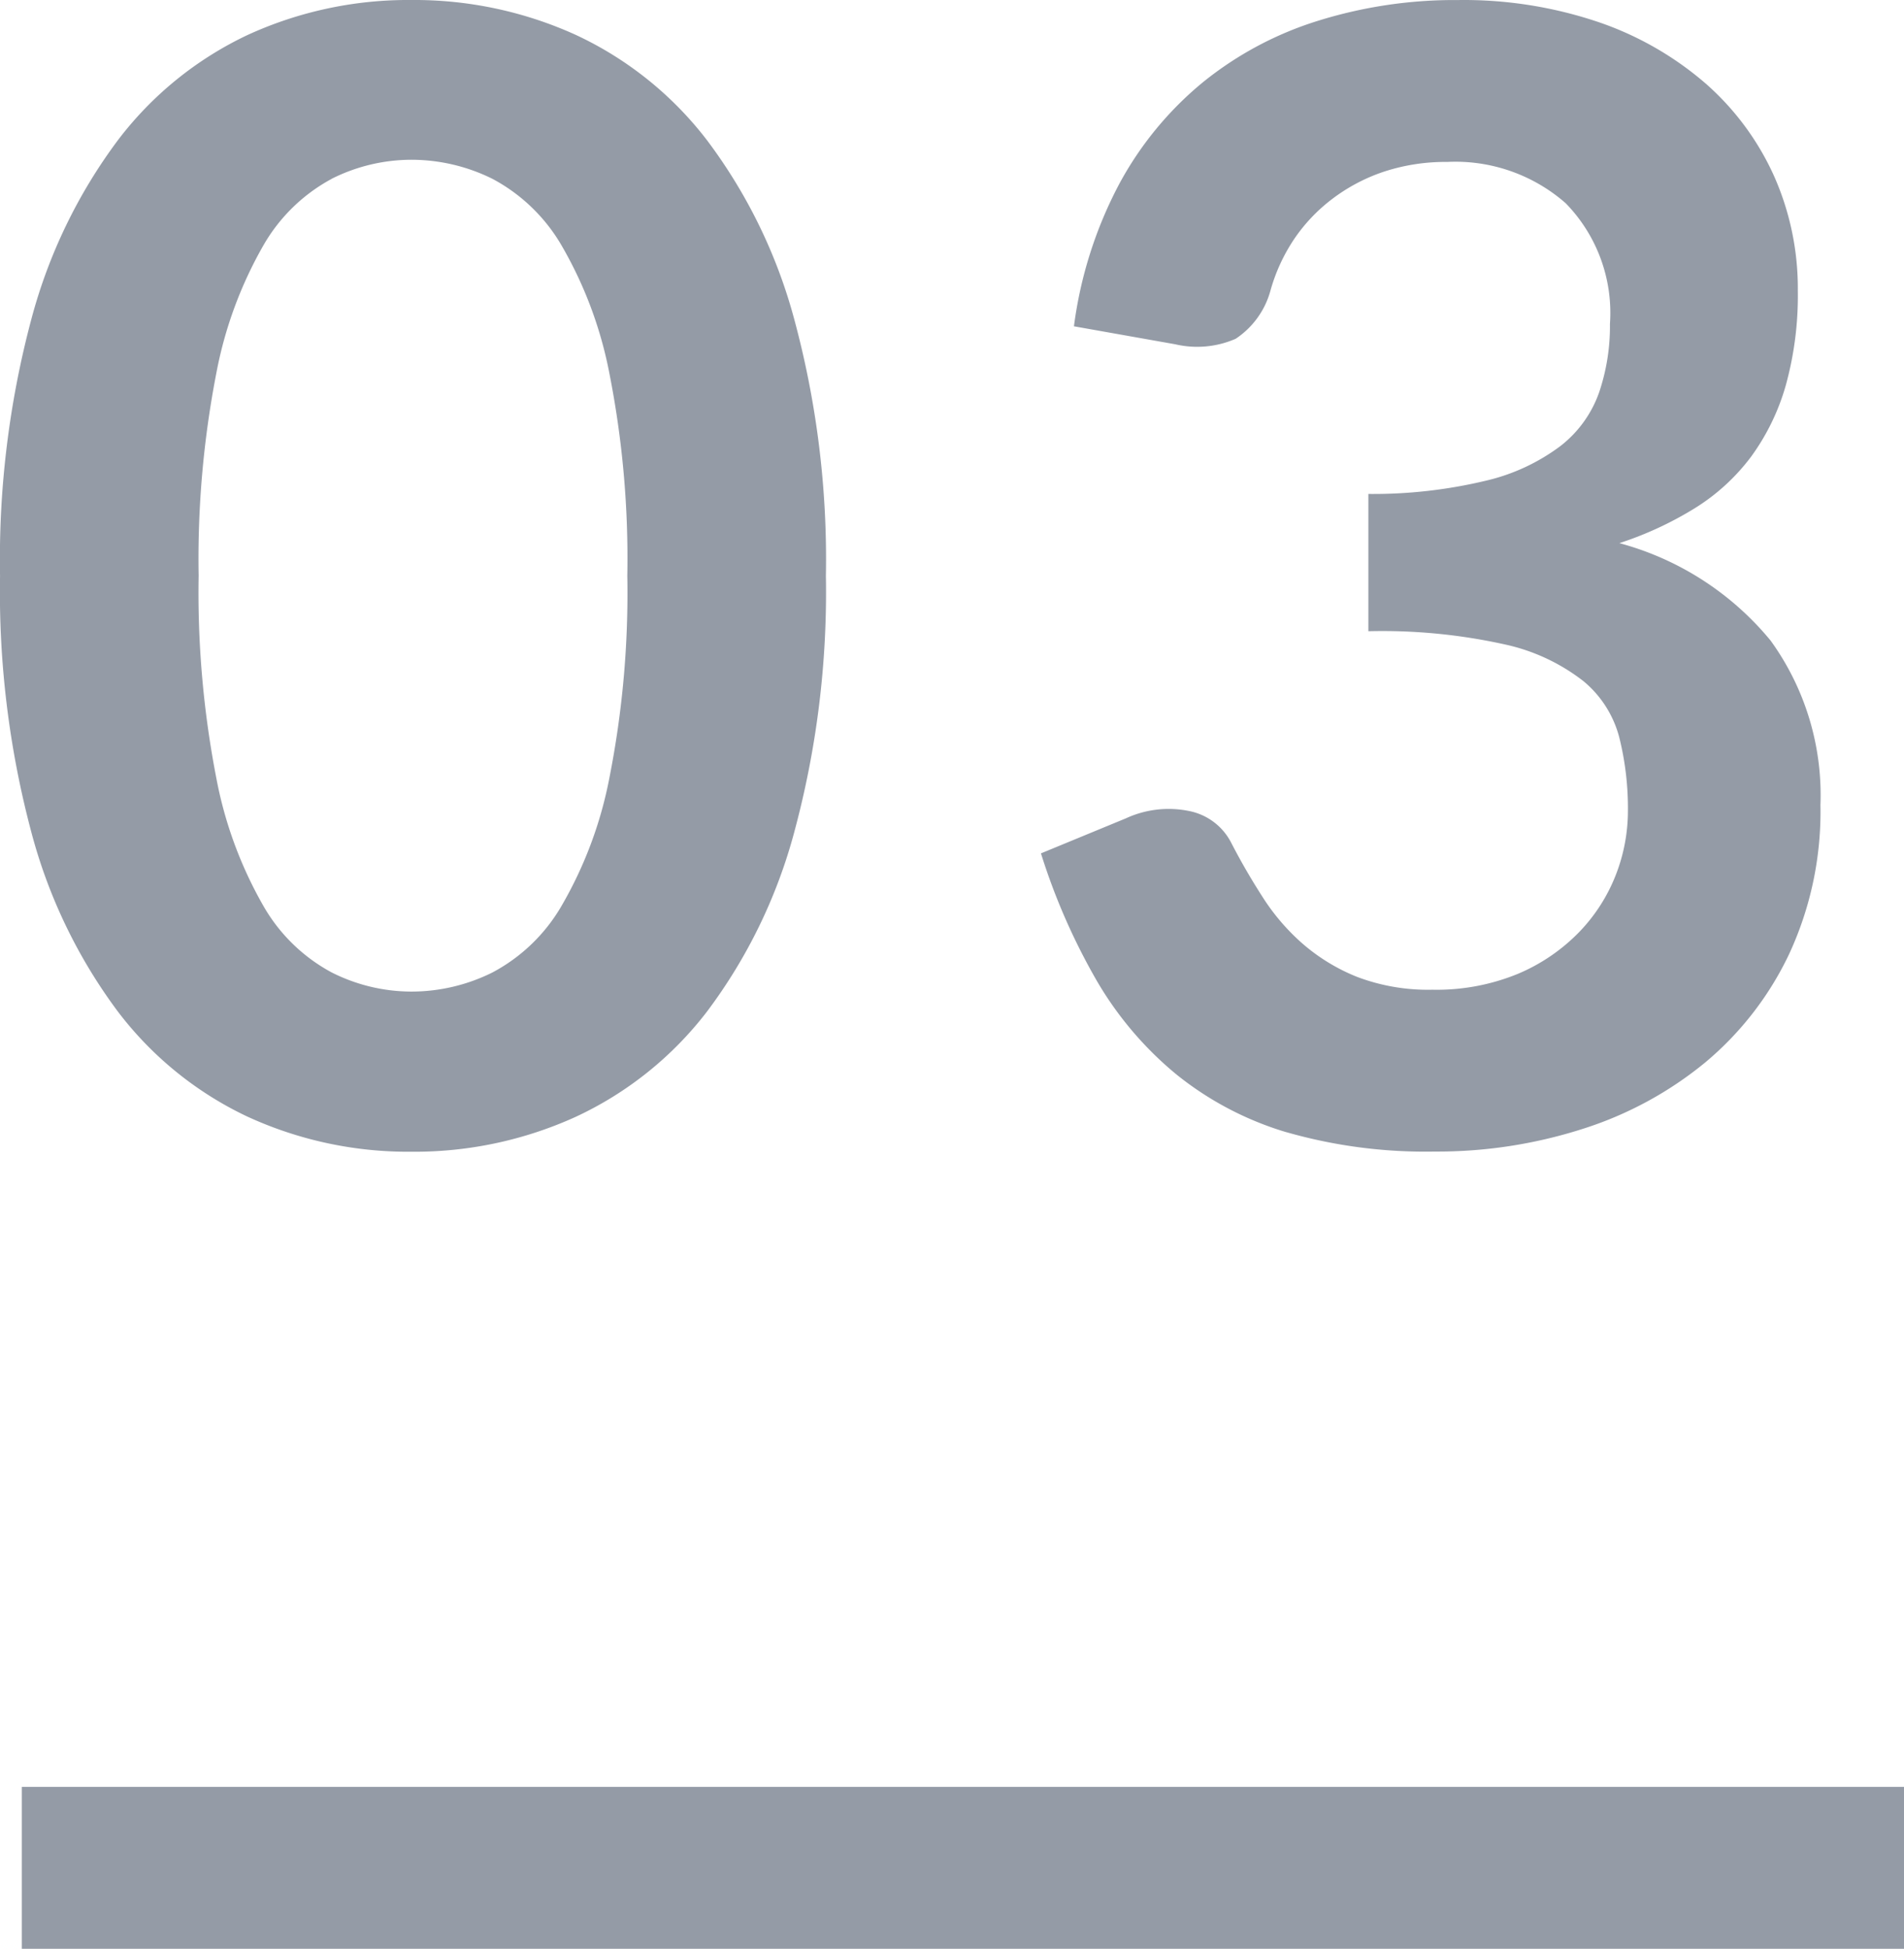 <svg xmlns="http://www.w3.org/2000/svg" width="43" height="44.01" viewBox="0 0 43 44.01">
  <path id="パス_4283" data-name="パス 4283" d="M-13649.586,111.723v-3.656h42.508v3.656Zm28.563-18.44a7.263,7.263,0,0,1-2.48-1.3,7.873,7.873,0,0,1-1.8-2.112,14.3,14.3,0,0,1-1.266-2.886l1.918-.791a2.3,2.3,0,0,1,1.416-.168,1.365,1.365,0,0,1,.959.712q.316.615.7,1.213a4.9,4.9,0,0,0,.906,1.065,4.326,4.326,0,0,0,1.24.758,4.518,4.518,0,0,0,1.7.29,4.829,4.829,0,0,0,1.936-.36,4.2,4.2,0,0,0,1.381-.943,3.884,3.884,0,0,0,.828-1.293,3.982,3.982,0,0,0,.272-1.434,6.607,6.607,0,0,0-.194-1.663,2.449,2.449,0,0,0-.81-1.275,4.41,4.41,0,0,0-1.768-.828,12.791,12.791,0,0,0-3.09-.3v-3.1a10.939,10.939,0,0,0,2.657-.3,4.509,4.509,0,0,0,1.682-.783,2.642,2.642,0,0,0,.871-1.206,4.658,4.658,0,0,0,.246-1.549,3.546,3.546,0,0,0-1-2.728,3.776,3.776,0,0,0-2.676-.932,4.461,4.461,0,0,0-1.426.219,4.051,4.051,0,0,0-1.17.617,3.828,3.828,0,0,0-.872.924,4.037,4.037,0,0,0-.527,1.16,1.905,1.905,0,0,1-.782,1.074,2.173,2.173,0,0,1-1.364.124l-2.288-.406a9.467,9.467,0,0,1,1.021-3.211,7.7,7.7,0,0,1,1.891-2.3,7.81,7.81,0,0,1,2.605-1.39,10.353,10.353,0,0,1,3.158-.467,9.5,9.5,0,0,1,3.178.5,7.291,7.291,0,0,1,2.419,1.39,6.126,6.126,0,0,1,1.54,2.086,6.25,6.25,0,0,1,.536,2.587,7.59,7.59,0,0,1-.272,2.139,5.086,5.086,0,0,1-.783,1.61,4.639,4.639,0,0,1-1.268,1.162,7.876,7.876,0,0,1-1.707.791,6.661,6.661,0,0,1,3.415,2.2,5.954,5.954,0,0,1,1.126,3.713,7.646,7.646,0,0,1-.705,3.362,7.212,7.212,0,0,1-1.9,2.455,8.3,8.3,0,0,1-2.771,1.5,10.757,10.757,0,0,1-3.334.51A11.389,11.389,0,0,1-13621.023,93.282Zm-23.448-.344a7.915,7.915,0,0,1-2.946-2.383,11.827,11.827,0,0,1-1.955-4.057,21.076,21.076,0,0,1-.705-5.781,21.048,21.048,0,0,1,.705-5.789,11.819,11.819,0,0,1,1.955-4.048,7.919,7.919,0,0,1,2.946-2.385,8.7,8.7,0,0,1,3.686-.783,8.815,8.815,0,0,1,3.7.783,7.966,7.966,0,0,1,2.975,2.385,11.833,11.833,0,0,1,1.971,4.048,20.769,20.769,0,0,1,.713,5.789,20.8,20.8,0,0,1-.713,5.781,11.841,11.841,0,0,1-1.971,4.057,7.962,7.962,0,0,1-2.975,2.383,8.792,8.792,0,0,1-3.7.784A8.682,8.682,0,0,1-13644.472,92.938Zm1.884-21.187a3.916,3.916,0,0,0-1.541,1.5,9.262,9.262,0,0,0-1.064,2.886,22,22,0,0,0-.4,4.575,21.978,21.978,0,0,0,.4,4.575,9.247,9.247,0,0,0,1.064,2.886,3.9,3.9,0,0,0,1.541,1.5,4,4,0,0,0,1.8.432,4.1,4.1,0,0,0,1.831-.432,3.934,3.934,0,0,0,1.558-1.5,9.2,9.2,0,0,0,1.081-2.886,21.507,21.507,0,0,0,.406-4.575,21.527,21.527,0,0,0-.406-4.575,9.22,9.22,0,0,0-1.081-2.886,3.955,3.955,0,0,0-1.558-1.5,4.123,4.123,0,0,0-1.831-.431A4.019,4.019,0,0,0-13642.588,71.751Z" transform="translate(13650.078 -67.713)" fill="#949ba6"/>
</svg>
